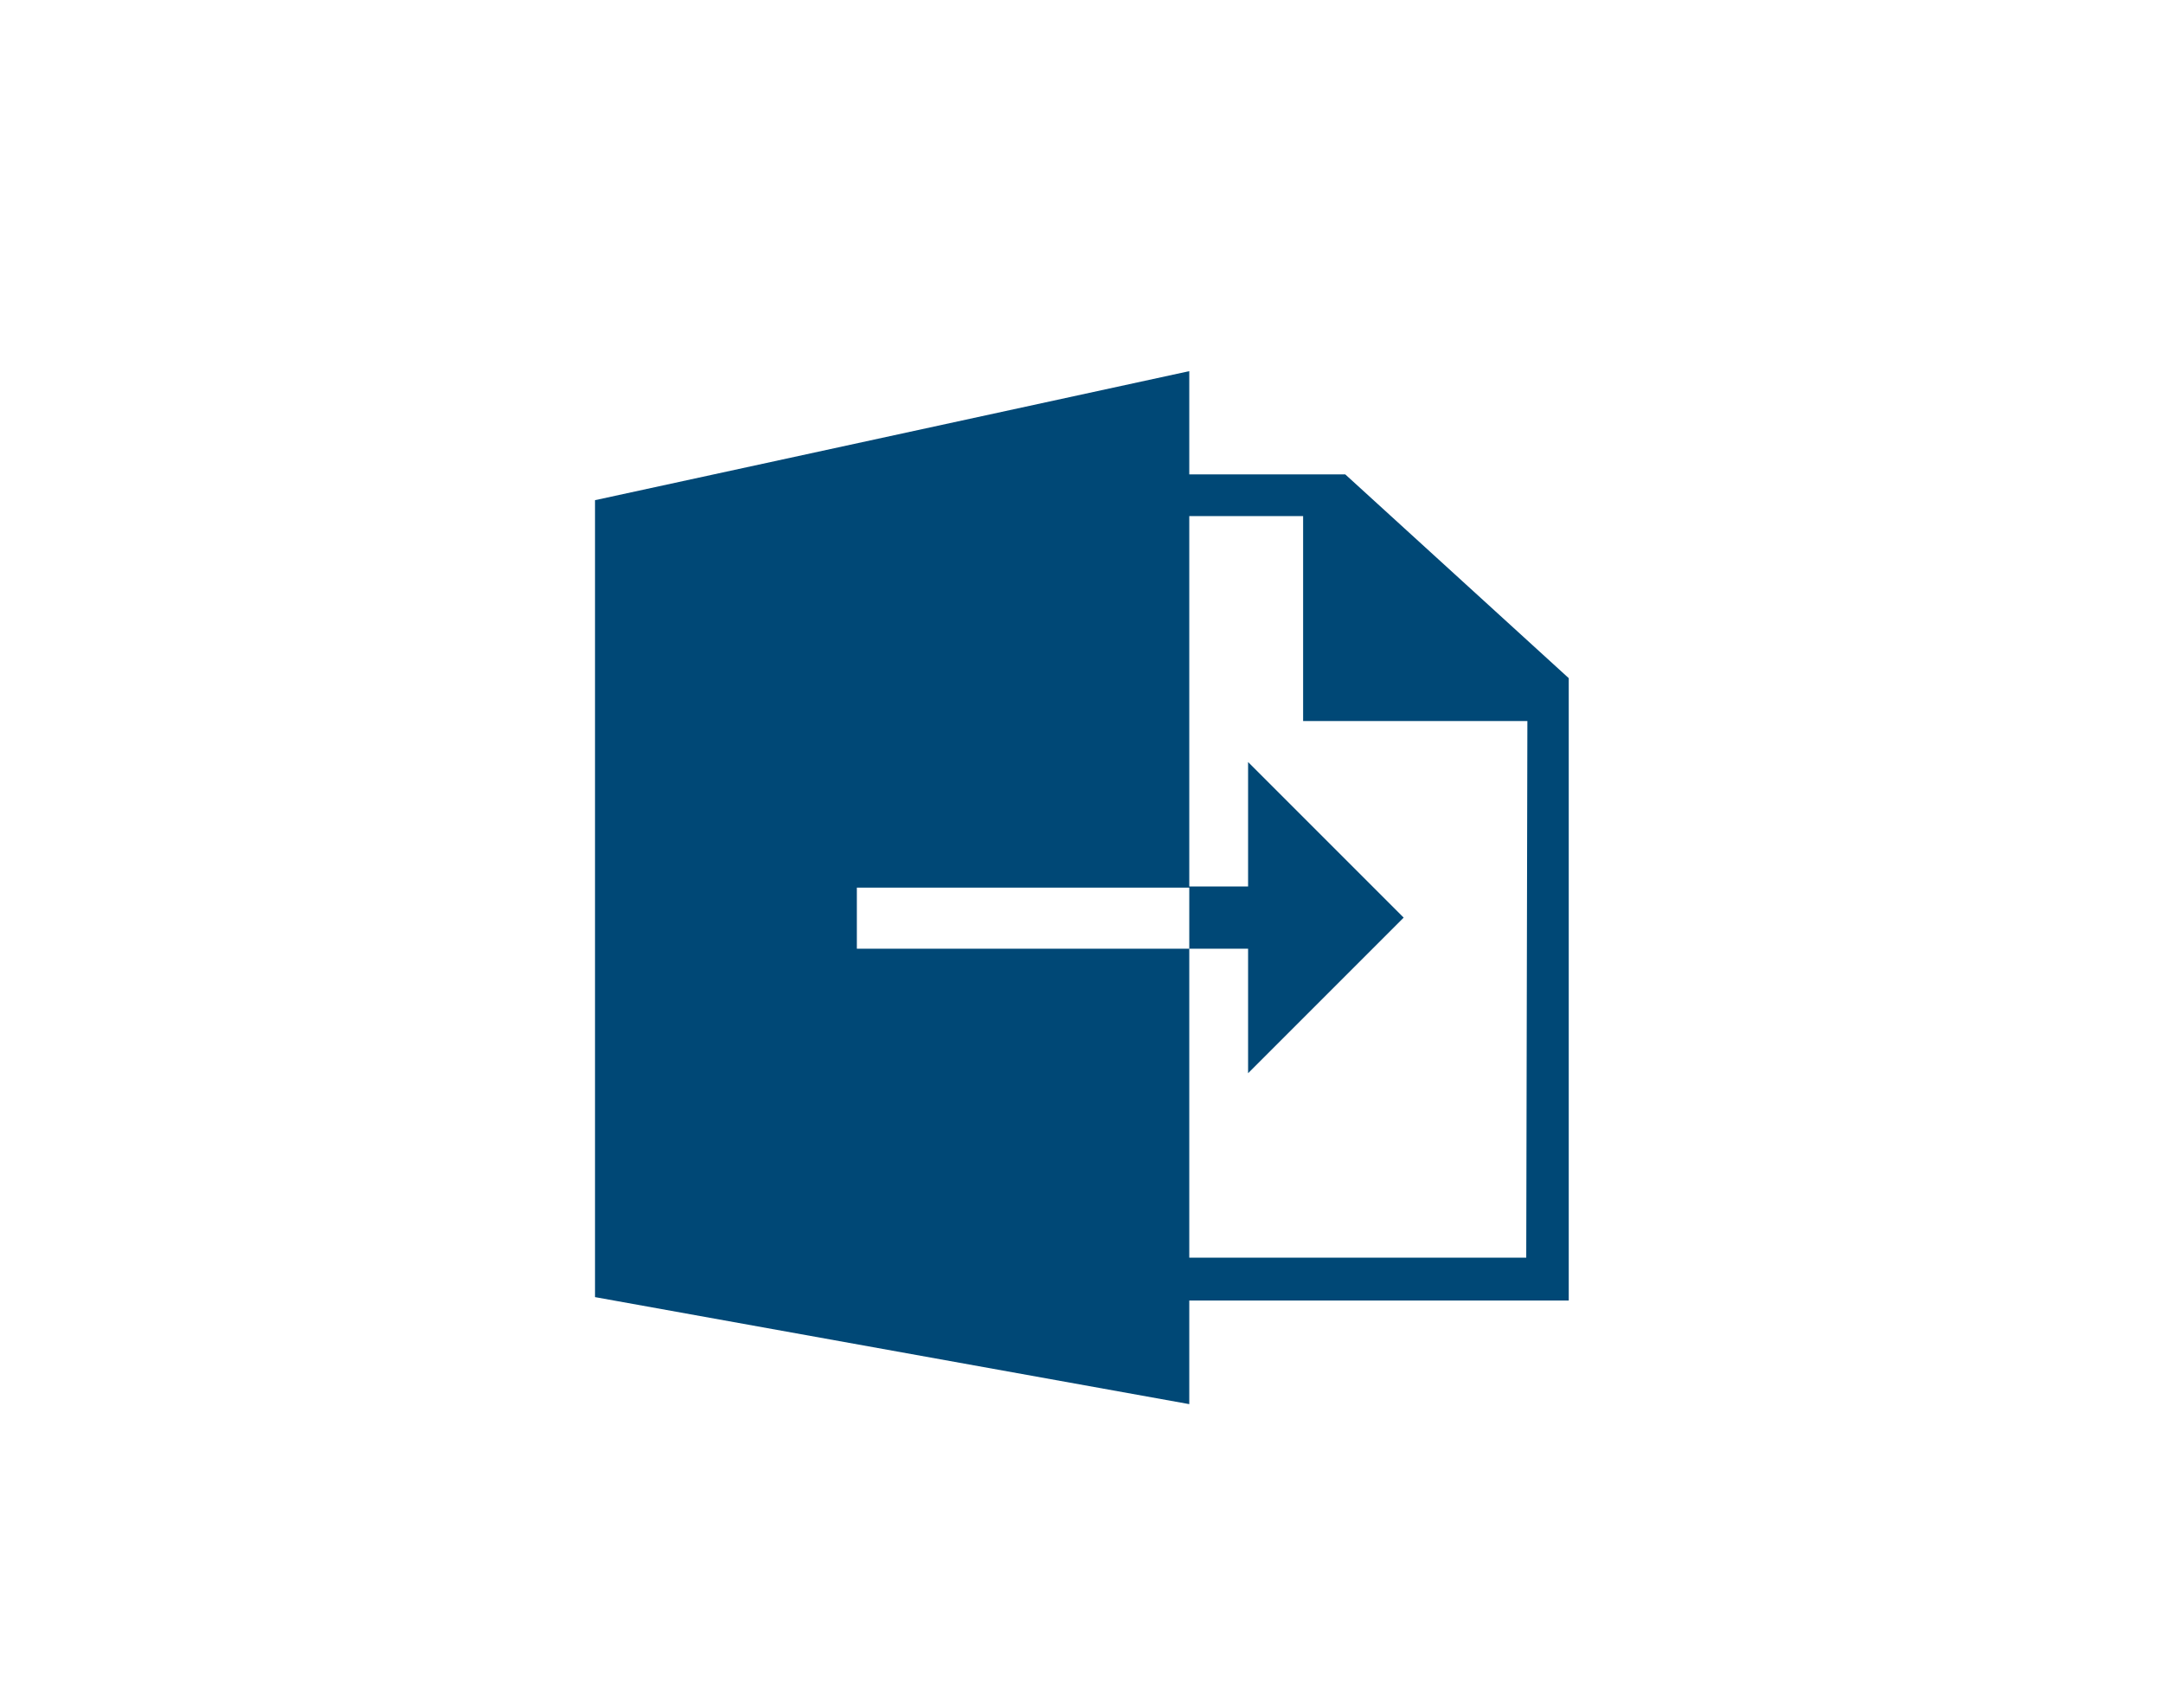 <svg id="Layer_2" data-name="Layer 2" xmlns="http://www.w3.org/2000/svg" viewBox="0 0 57 45"><defs><style>.cls-1{fill:#004876;}</style></defs><path class="cls-1" d="M35.45,12.5H31.34V9.78l-15.66,3.4v21L31.34,37V34.27h10V17.87ZM22.58,25V23.39h8.76V25Zm17.64,8.14H31.34V25h1.55v3.28l4.1-4.1-4.1-4.1v3.28H31.34V13.6h3V19h5.91Z"/></svg>